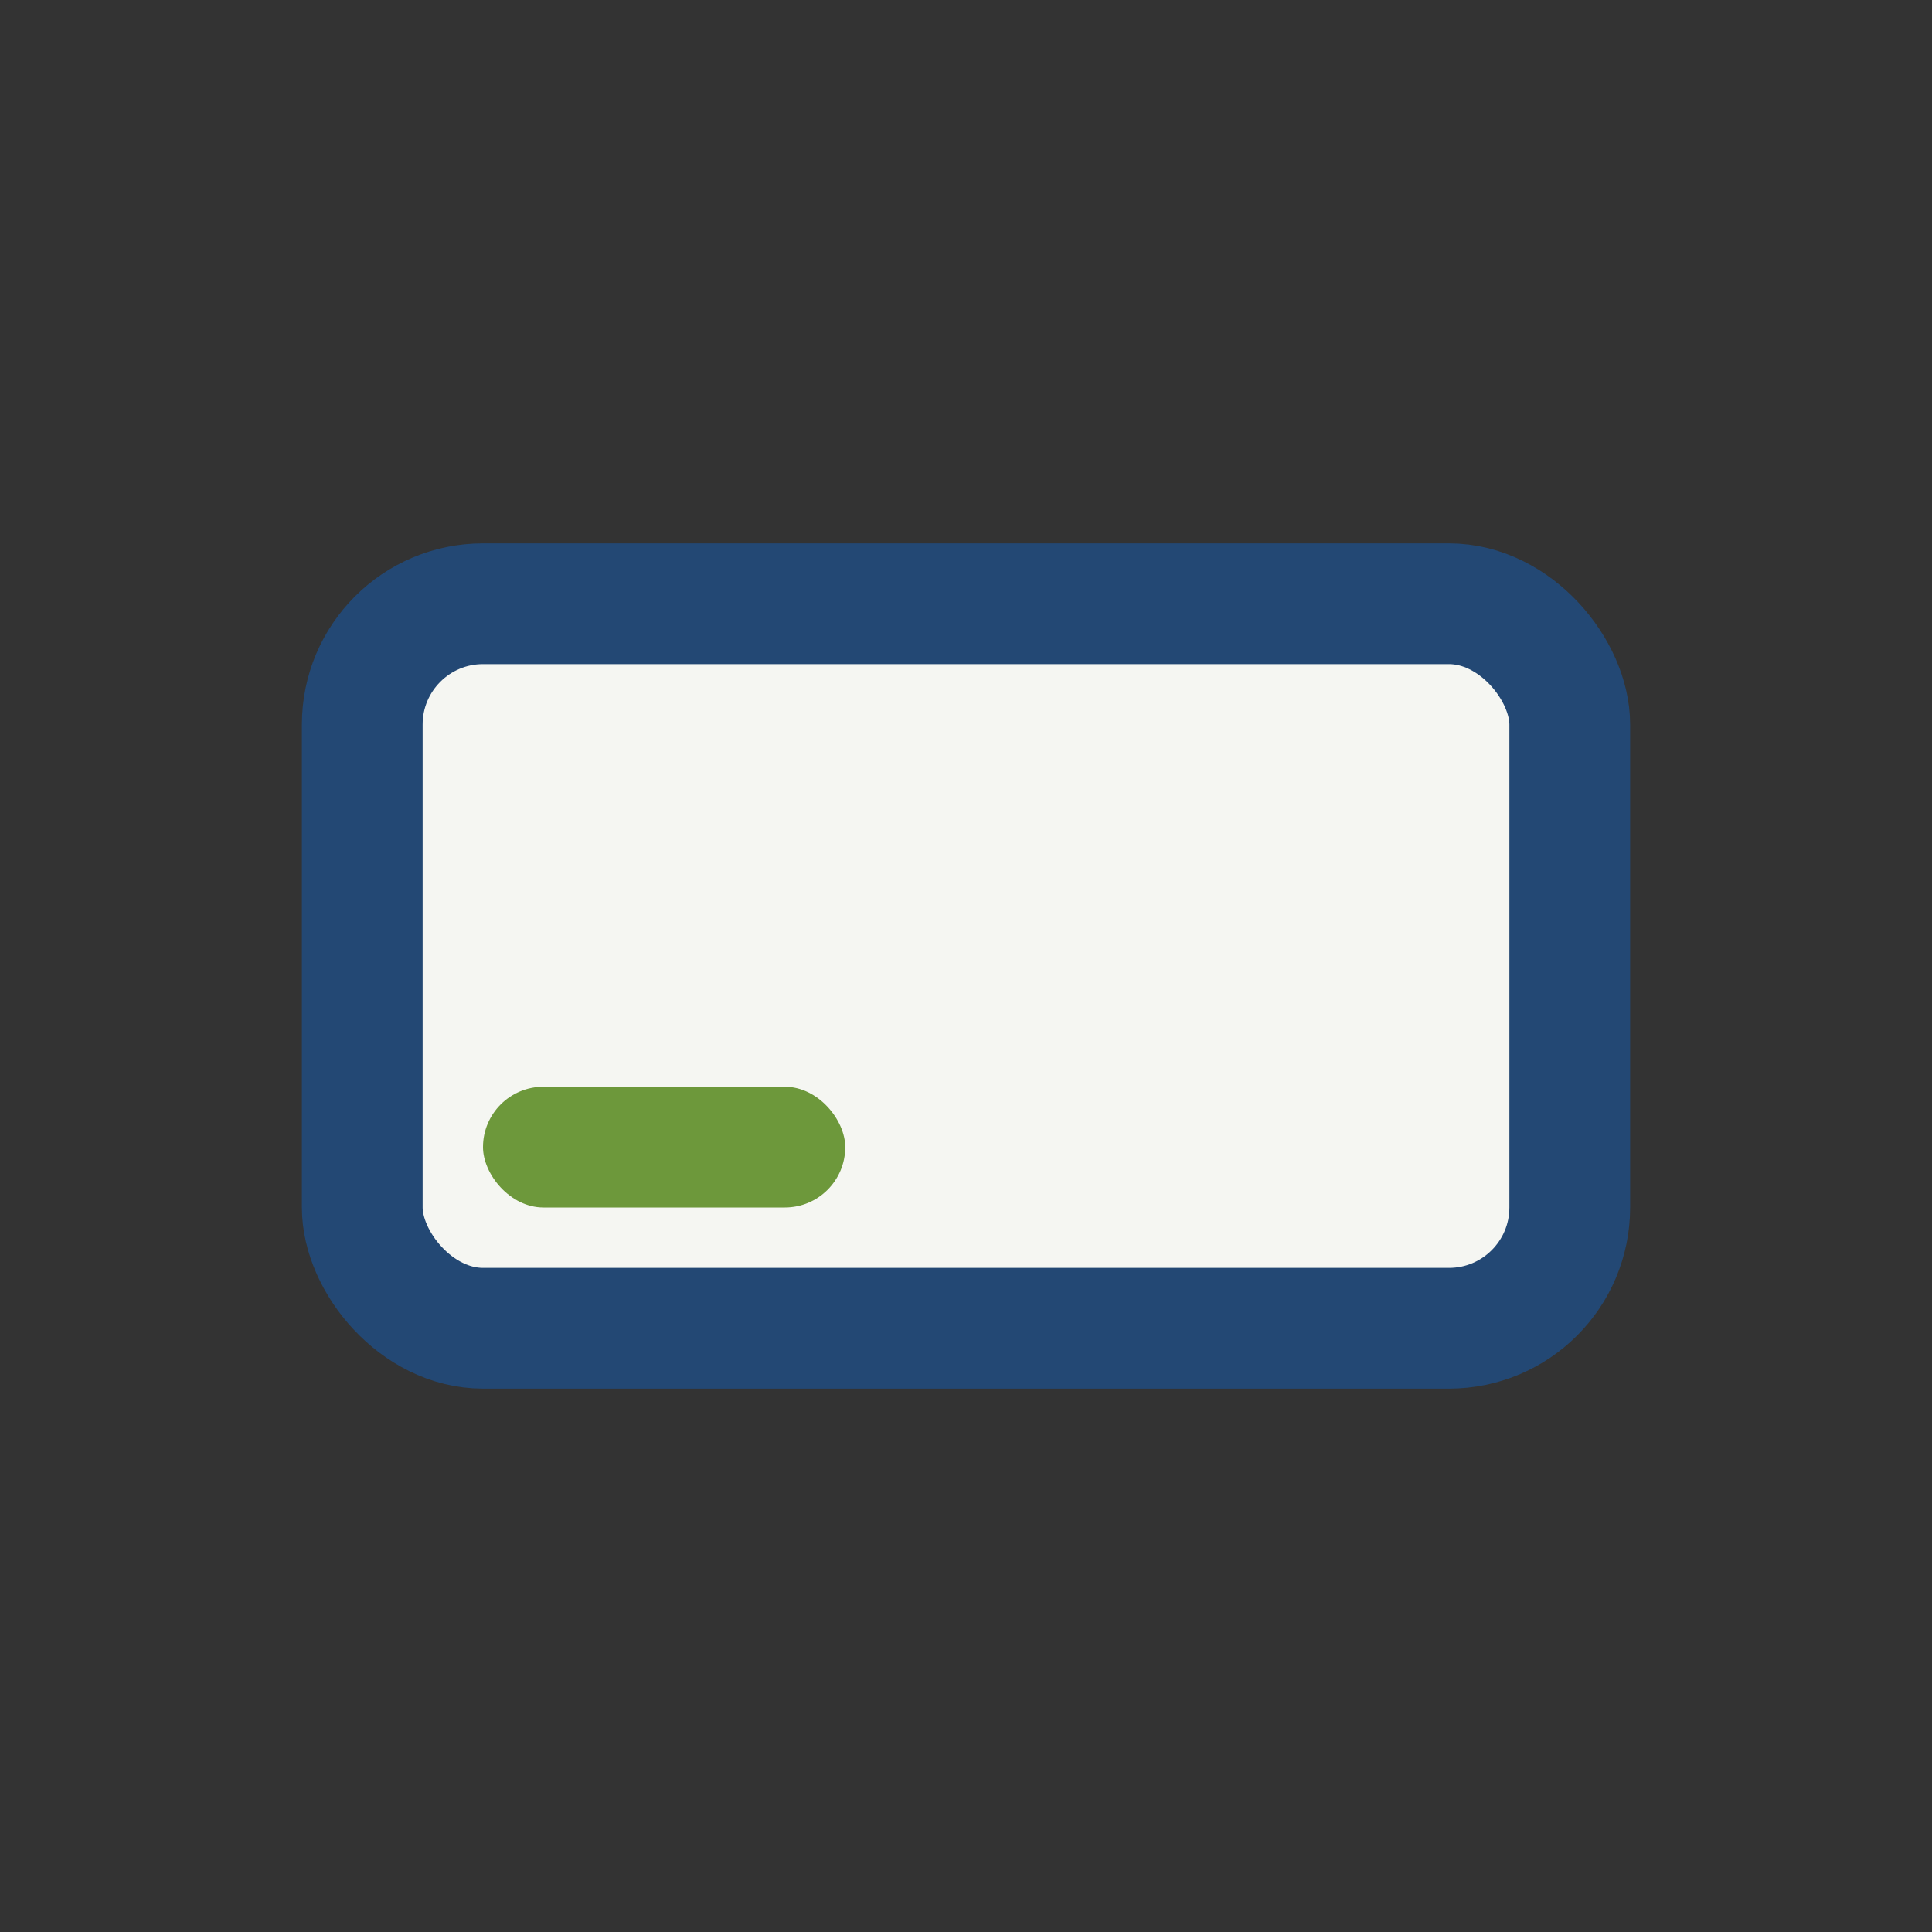 <?xml version="1.0" encoding="UTF-8"?>
<svg xmlns="http://www.w3.org/2000/svg" width="32" height="32" viewBox="0 0 32 32"><rect x="0" y="0" width="32" height="32" fill="#333333" stroke="none"/><rect x="6" y="10" width="20" height="12" rx="2" fill="#F5F6F2" stroke="#234874" stroke-width="2"/><rect x="8" y="18" width="6" height="2" rx="1" fill="#6D983B"/></svg>